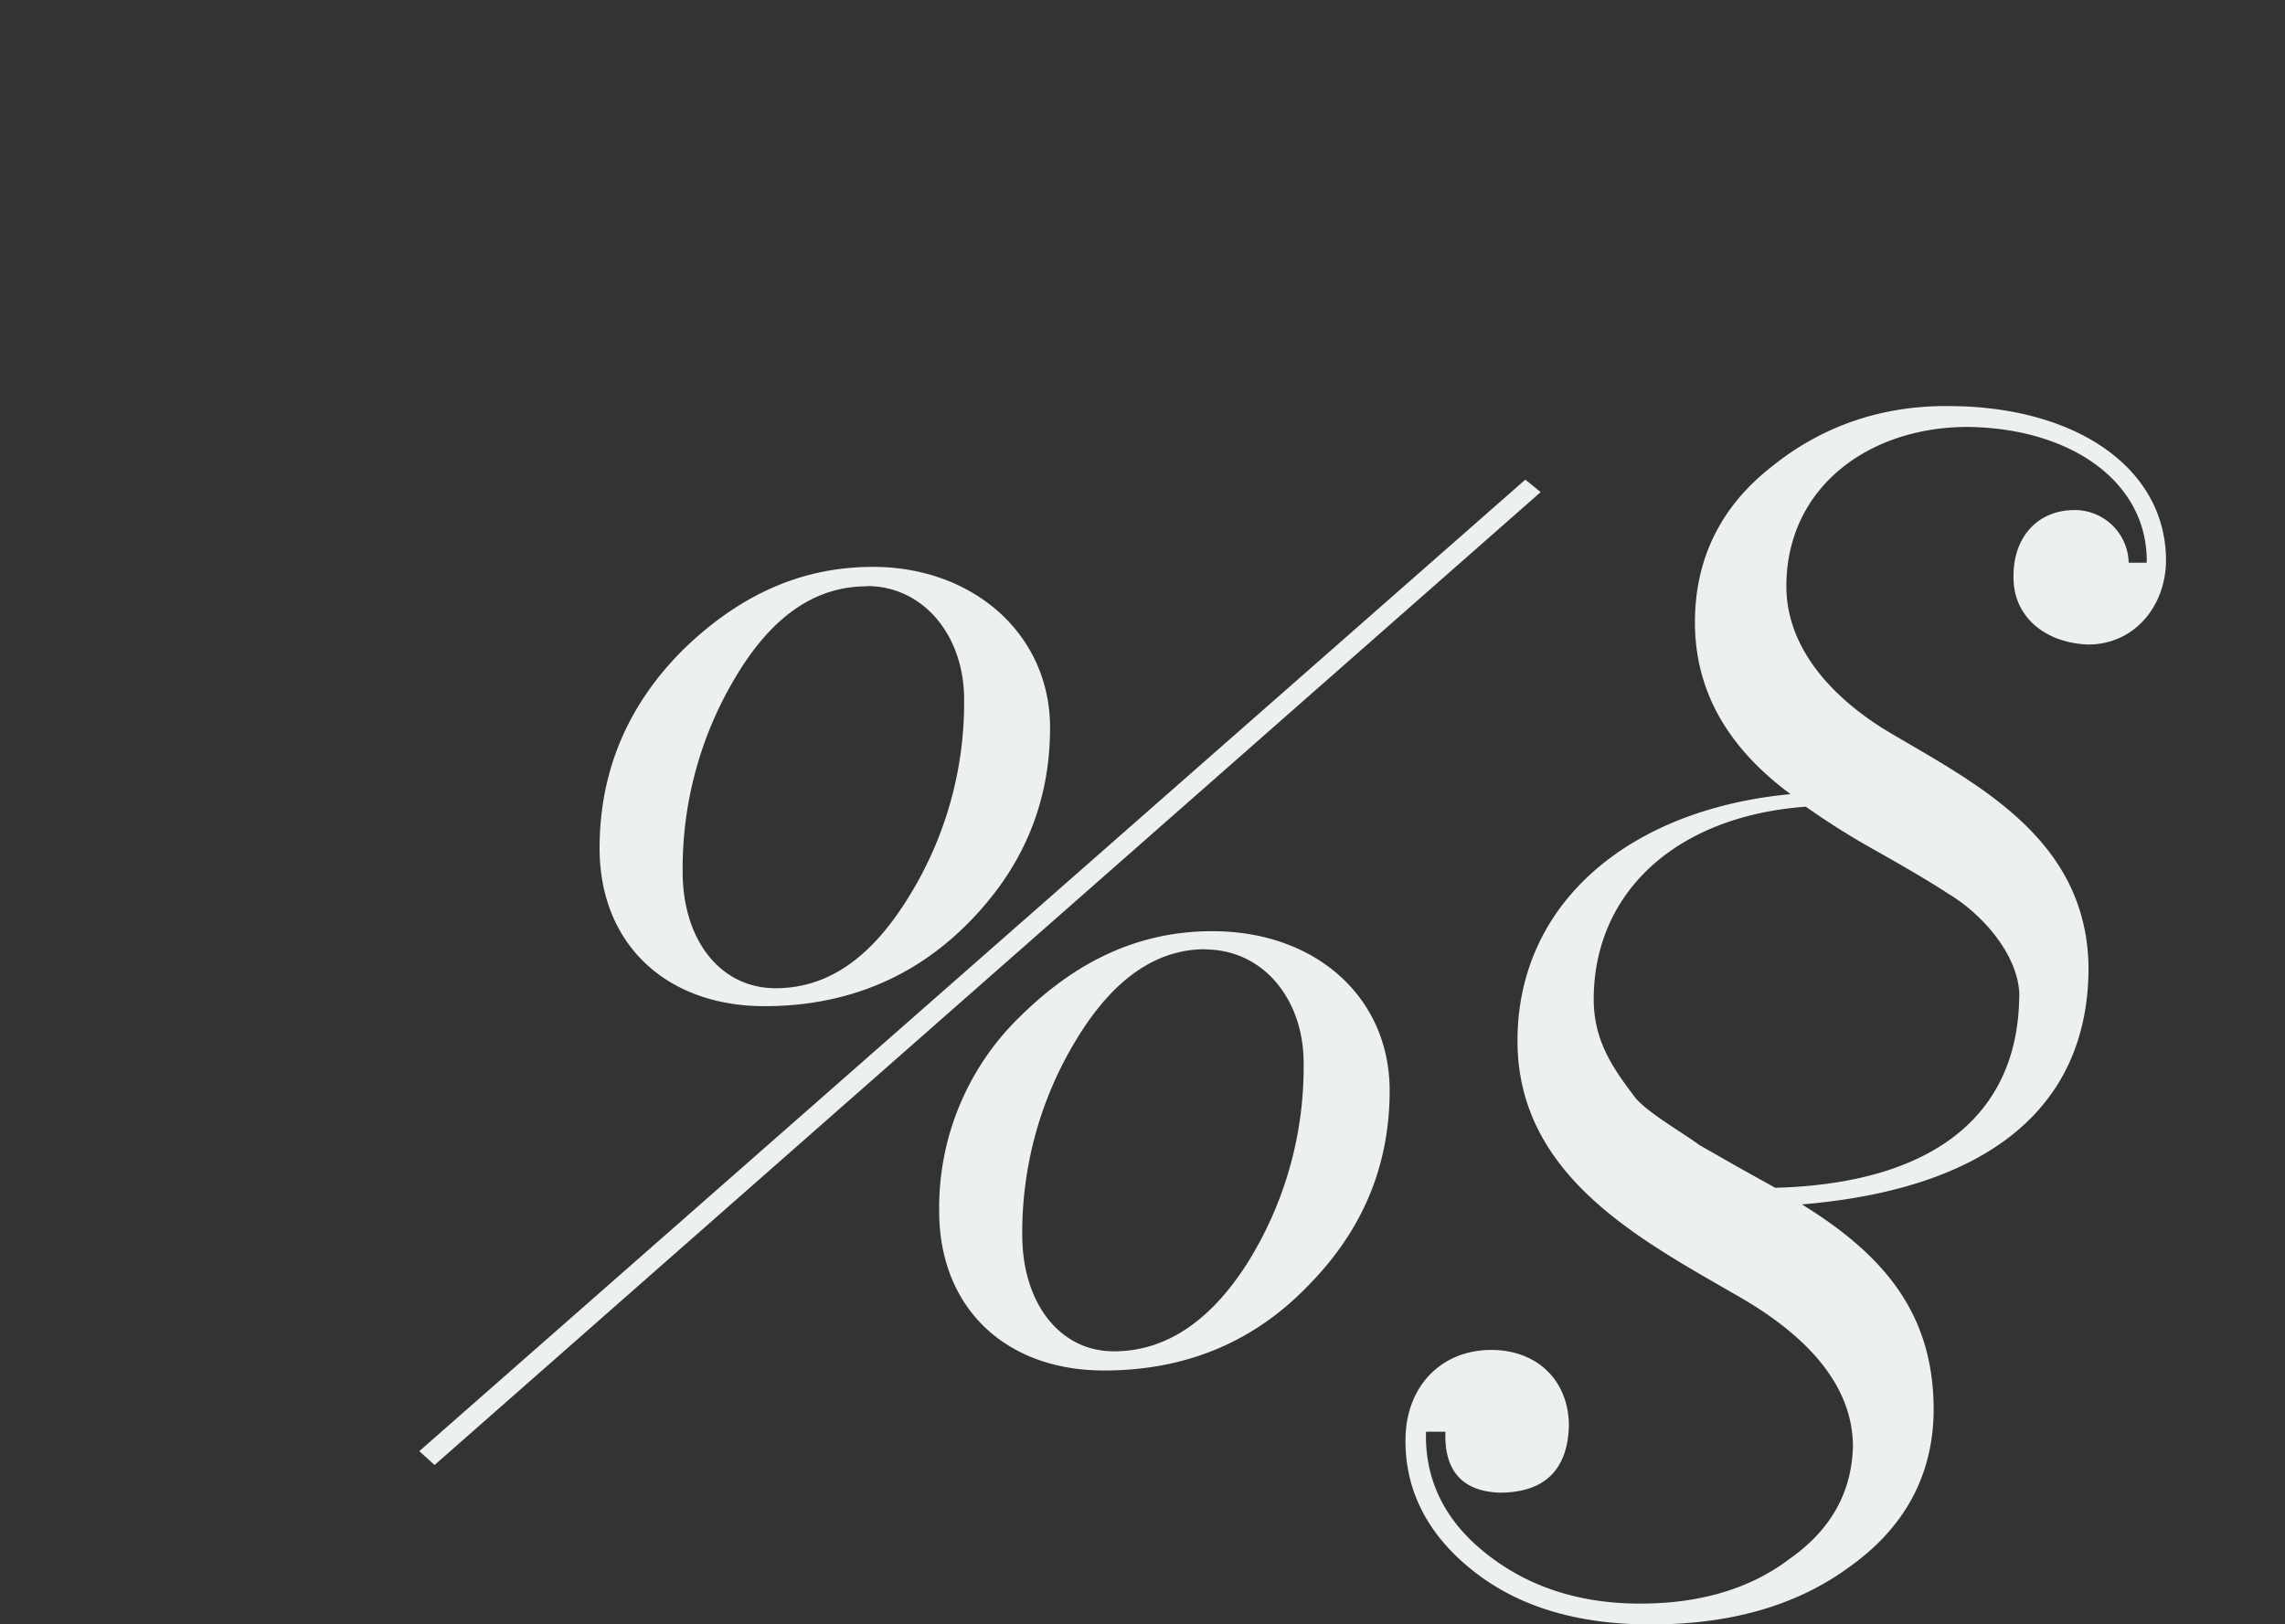 <svg xmlns="http://www.w3.org/2000/svg" width="506.33" height="360"><rect width="100%" height="100%" fill="#333333" stroke="none"/><defs><style>.cls-1{fill:none}</style><clipPath id="clip-path"><path class="cls-1" d="M0 0h506.33v360H0z"/></clipPath></defs><g id="Layer_2" data-name="Layer 2"><g id="Layer_1-2" data-name="Layer 1"><path class="cls-1" d="M0 0h506.33v360H0z"/><g clip-path="url(#clip-path)"><path d="M447.44 220.85c-.31 27-20 41.46-54.06 42.38l-8.29-4.61-8.6-4.91c-2.77-2.15-11.36-7.06-14.13-10.44-4.61-6.14-9.21-12.29-9.21-21.81 0-23.34 17.81-40.54 47-42.69a168.7 168.7 0 0 0 15.66 9.83c7.06 4 12.29 7.06 16 9.52 7.68 4.61 15.66 13.82 15.66 22.73M432.7 90c-15.36-.31-28.87 4.3-40.23 13.51-11.36 8.91-16.89 20.58-16.89 34.4 0 15 7.06 27.64 21.19 38.08-35.93 3.38-60.51 24.26-60.51 54.67 0 29.79 27 43.92 48.22 56.2 14.74 8.29 26.11 19.35 26.11 33.79-.31 10.14-4.91 18.43-14.13 24.88-8.91 6.76-20.58 10.13-34.71 9.83-13.21-.31-24.26-4.3-33.17-11.67-8.6-7.06-12.9-16-12.59-26.41h4.3c-.31 8.6 3.69 13.21 12 13.51 9.83 0 15.05-4.91 15.36-14.74 0-10.14-7.06-16.89-17.2-16.89-11.06 0-18.74 8-19 19.35s4.61 21.19 14.44 29.18 22.42 12 38.08 12.29q28.1.46 46.07-12.9c12-8.6 18.12-20 18.43-33.79.31-21.81-10.75-35-29.18-46.38 40.47-3.37 63.2-20.91 63.51-51.91 0-28.56-24-40.85-43.31-52.21-13.21-7.68-23.65-19-23.65-32.86 0-21.81 18.12-35.32 40.23-35.32 23.34.31 39.93 12.59 39.62 30.1h-4a11.93 11.93 0 0 0-12-11.67c-8.29 0-13.51 6.14-13.51 14.43-.31 8.91 6.76 15.05 16.58 15.36 9.83 0 16.89-8 17.2-18.12.31-20.58-19.35-34.4-47.3-34.71m-165.6 120.41c12.59 0 21.81 10.75 21.81 25.18a81.87 81.87 0 0 1-12.59 44.53q-12.44 19.35-29.49 19.35c-12 0-20.27-10.75-20.27-25.8a82.14 82.14 0 0 1 12-43.31c8-13.21 17.51-20 28.56-20m1.54-4c-15.66 0-29.48 6.14-42.08 18.43a59 59 0 0 0-18.43 43.61c0 21.19 14.43 35.32 36.55 35.32 17.81 0 32.86-6.14 44.84-18.43 12.29-12.29 18.43-26.72 18.43-43.61 0-20.58-16.28-35.32-39.31-35.32m-76.48-76.48c12.29 0 21.5 10.75 21.5 25.18A81.59 81.59 0 0 1 201 199.35c-8.26 13.21-17.79 19.65-29.15 19.65-12.29 0-20.58-10.75-20.58-25.8a82.44 82.44 0 0 1 12-43.61c8-13.21 17.51-19.66 28.87-19.66m1.23-4.3c-15.66 0-29.49 6.14-42.08 18.43-12.29 12.29-18.43 27-18.43 43.92 0 21.19 14.74 35 36.55 35 17.81 0 32.86-6.14 44.84-18.12 12.29-12.29 18.43-26.72 18.43-43.61 0-20.58-16.89-35.63-39.31-35.63M338 106.29L92.92 321.59l3.38 3.07 245.09-215.6z" fill="#ecf0f0"/></g></g></g></svg>